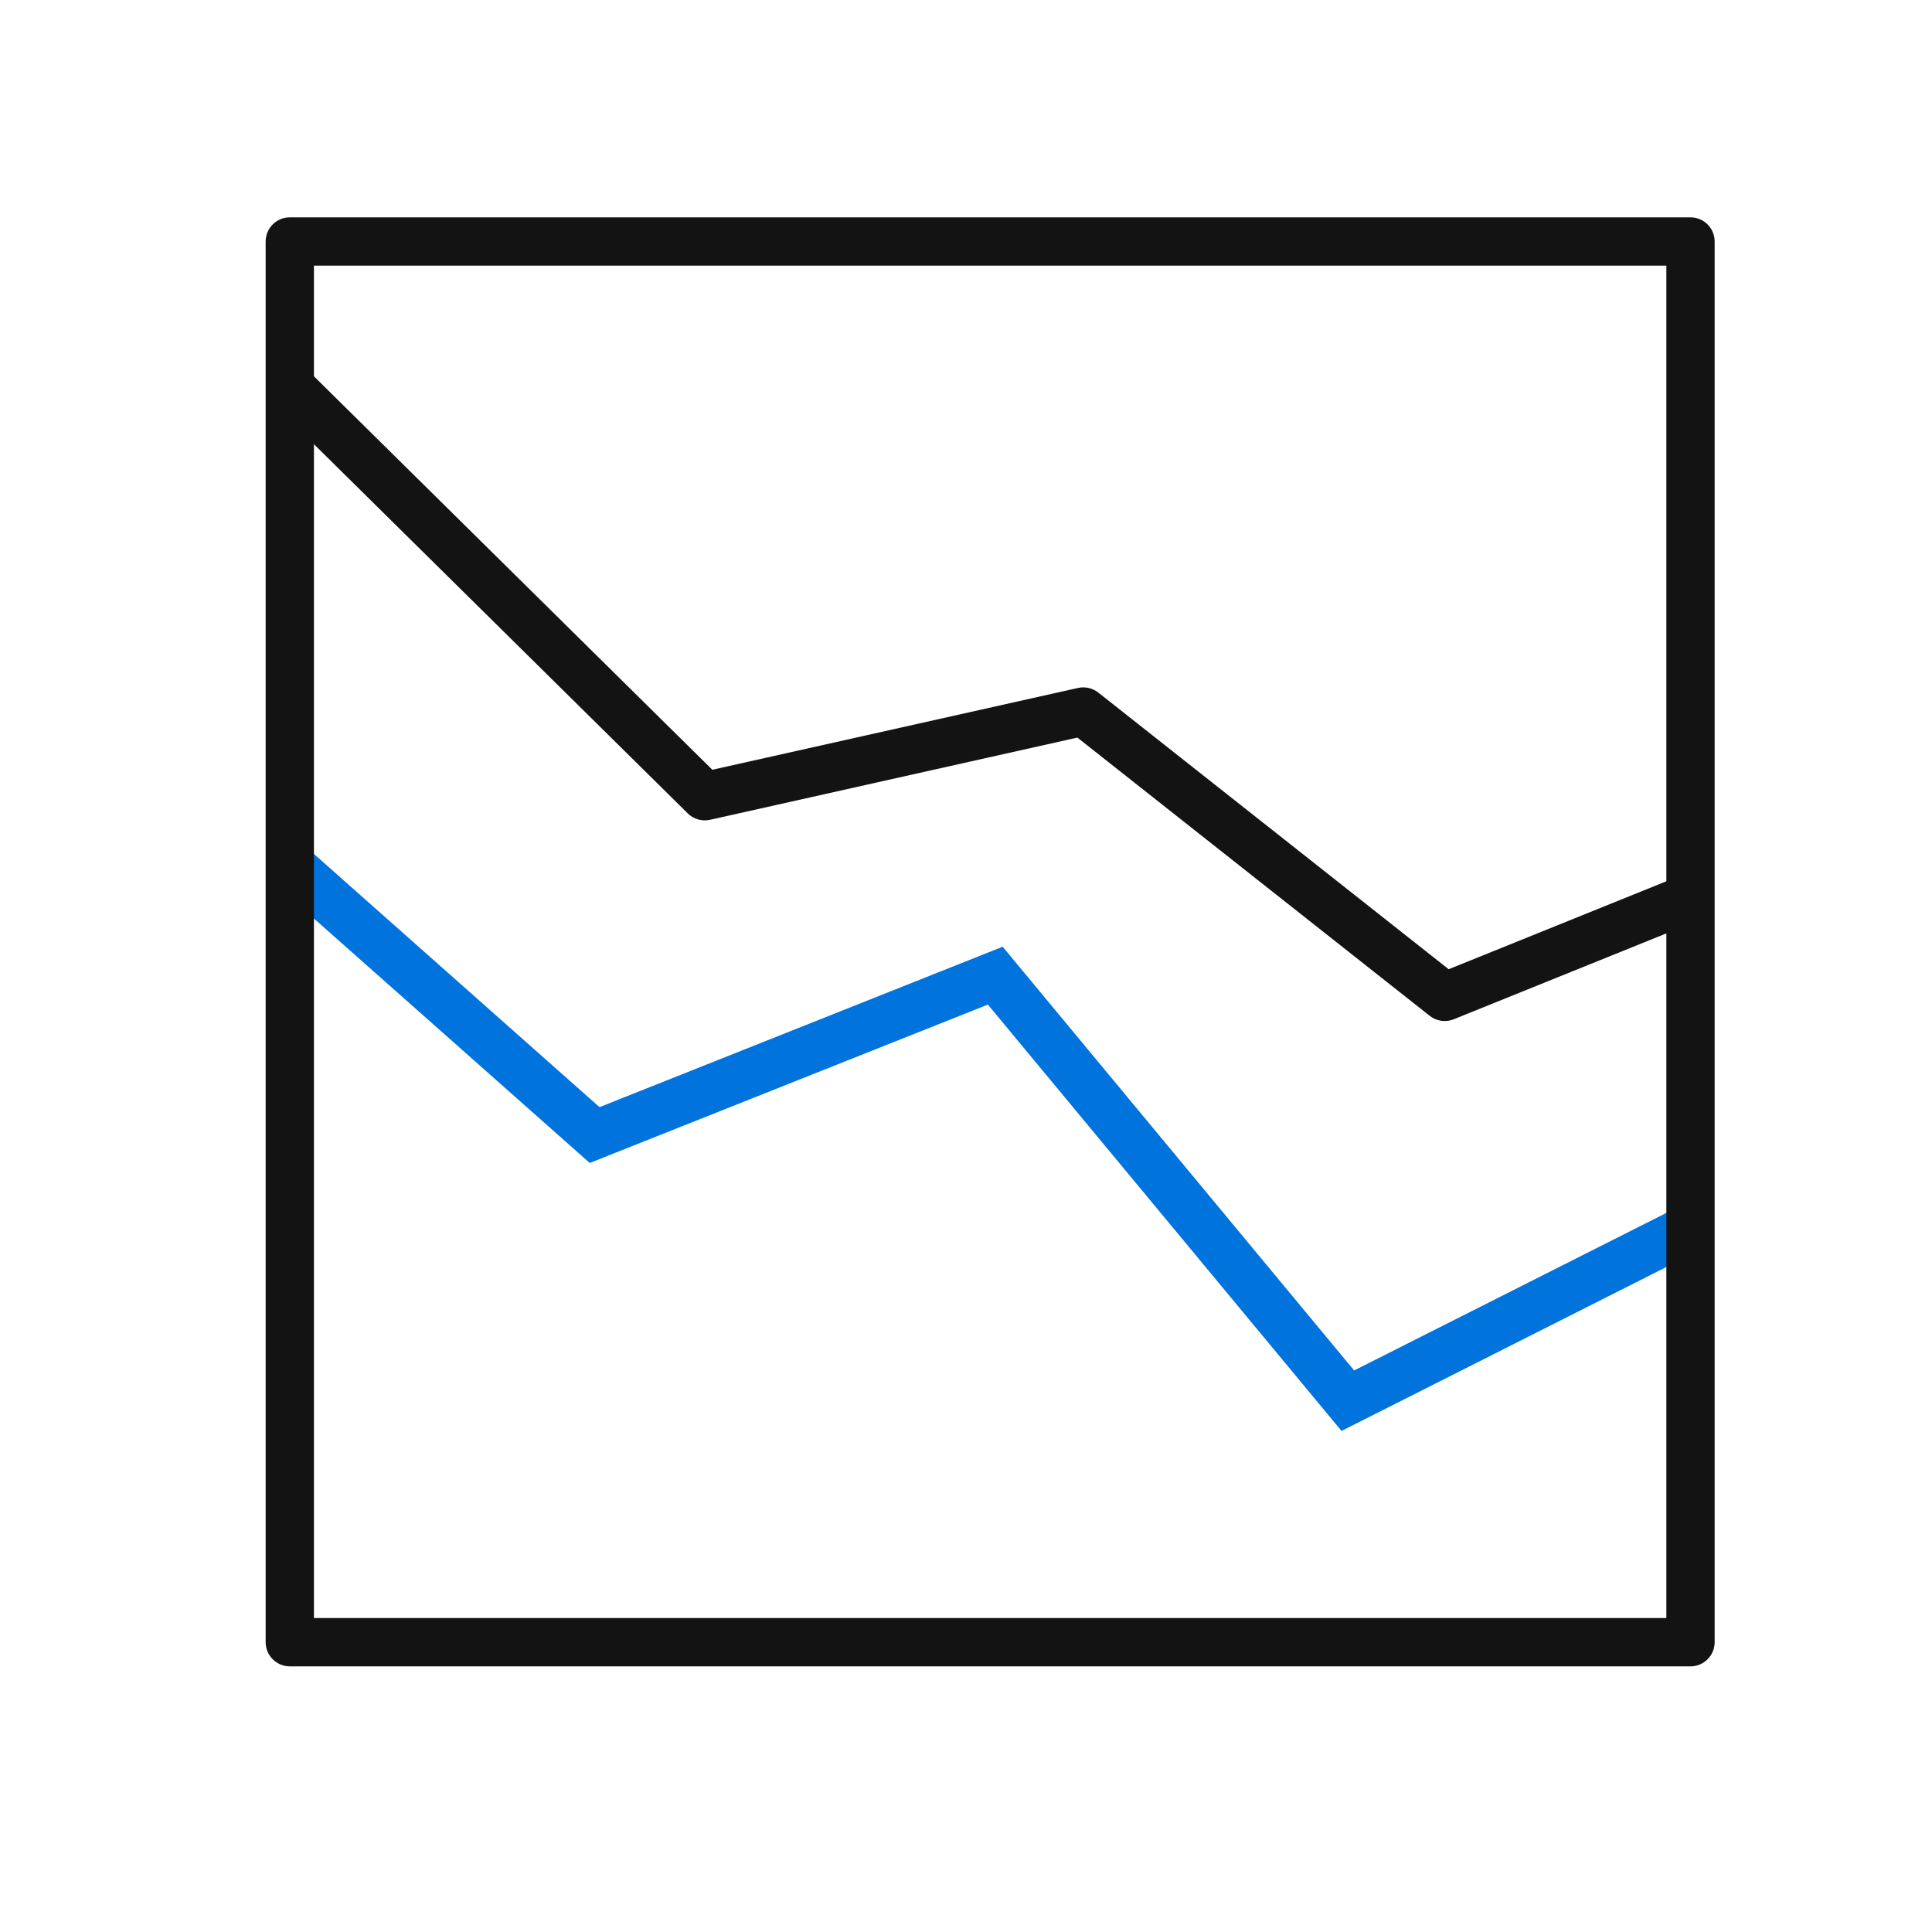 <?xml version="1.0" encoding="UTF-8"?>
<svg width="40px" height="40px" viewBox="0 0 40 40" version="1.1" xmlns="http://www.w3.org/2000/svg" xmlns:xlink="http://www.w3.org/1999/xlink">
    <!-- Generator: Sketch 59.1 (86144) - https://sketch.com -->
    <title>100% Stacked area</title>
    <desc>Created with Sketch.</desc>
    <g id="100%-Stacked-area" stroke="none" stroke-width="1" fill="none" fill-rule="evenodd">
        <polygon id="Path-37" fill="#0073DC" fill-rule="nonzero" transform="translate(20.553, 23.626) scale(-1, 1) translate(-20.553, -23.626) " points="13.331 29.626 20.653 20.799 28.896 24.078 35.332 18.374 34.668 17.626 28.694 22.922 20.347 19.601 13.07 28.374 6.225 24.92 5.775 25.813"></polygon>
        <path d="M35,4.5 C35.276,4.5 35.5,4.724 35.5,5 L35.5,5 L35.5,34 C35.5,34.276 35.276,34.5 35,34.5 L35,34.5 L6,34.5 C5.724,34.5 5.5,34.276 5.5,34 L5.5,34 L5.5,5 C5.5,4.724 5.724,4.5 6,4.5 L6,4.5 Z M6.5,9.197 L6.5,33.5 L34.5,33.5 L34.5,19.325 L30.098,21.103 C29.932,21.17 29.742,21.143 29.601,21.032 L29.601,21.032 L22.306,15.271 L14.7,16.973 C14.534,17.01 14.36,16.96 14.239,16.84 L14.239,16.84 L6.5,9.197 Z M34.5,5.5 L6.5,5.5 L6.5,7.791 L14.748,15.937 L22.32,14.243 C22.467,14.211 22.621,14.246 22.739,14.339 L22.739,14.339 L29.993,20.067 L34.5,18.246 L34.5,5.5 Z" id="Combined-Shape" fill="#131313" fill-rule="nonzero"></path>
    </g>
</svg>
